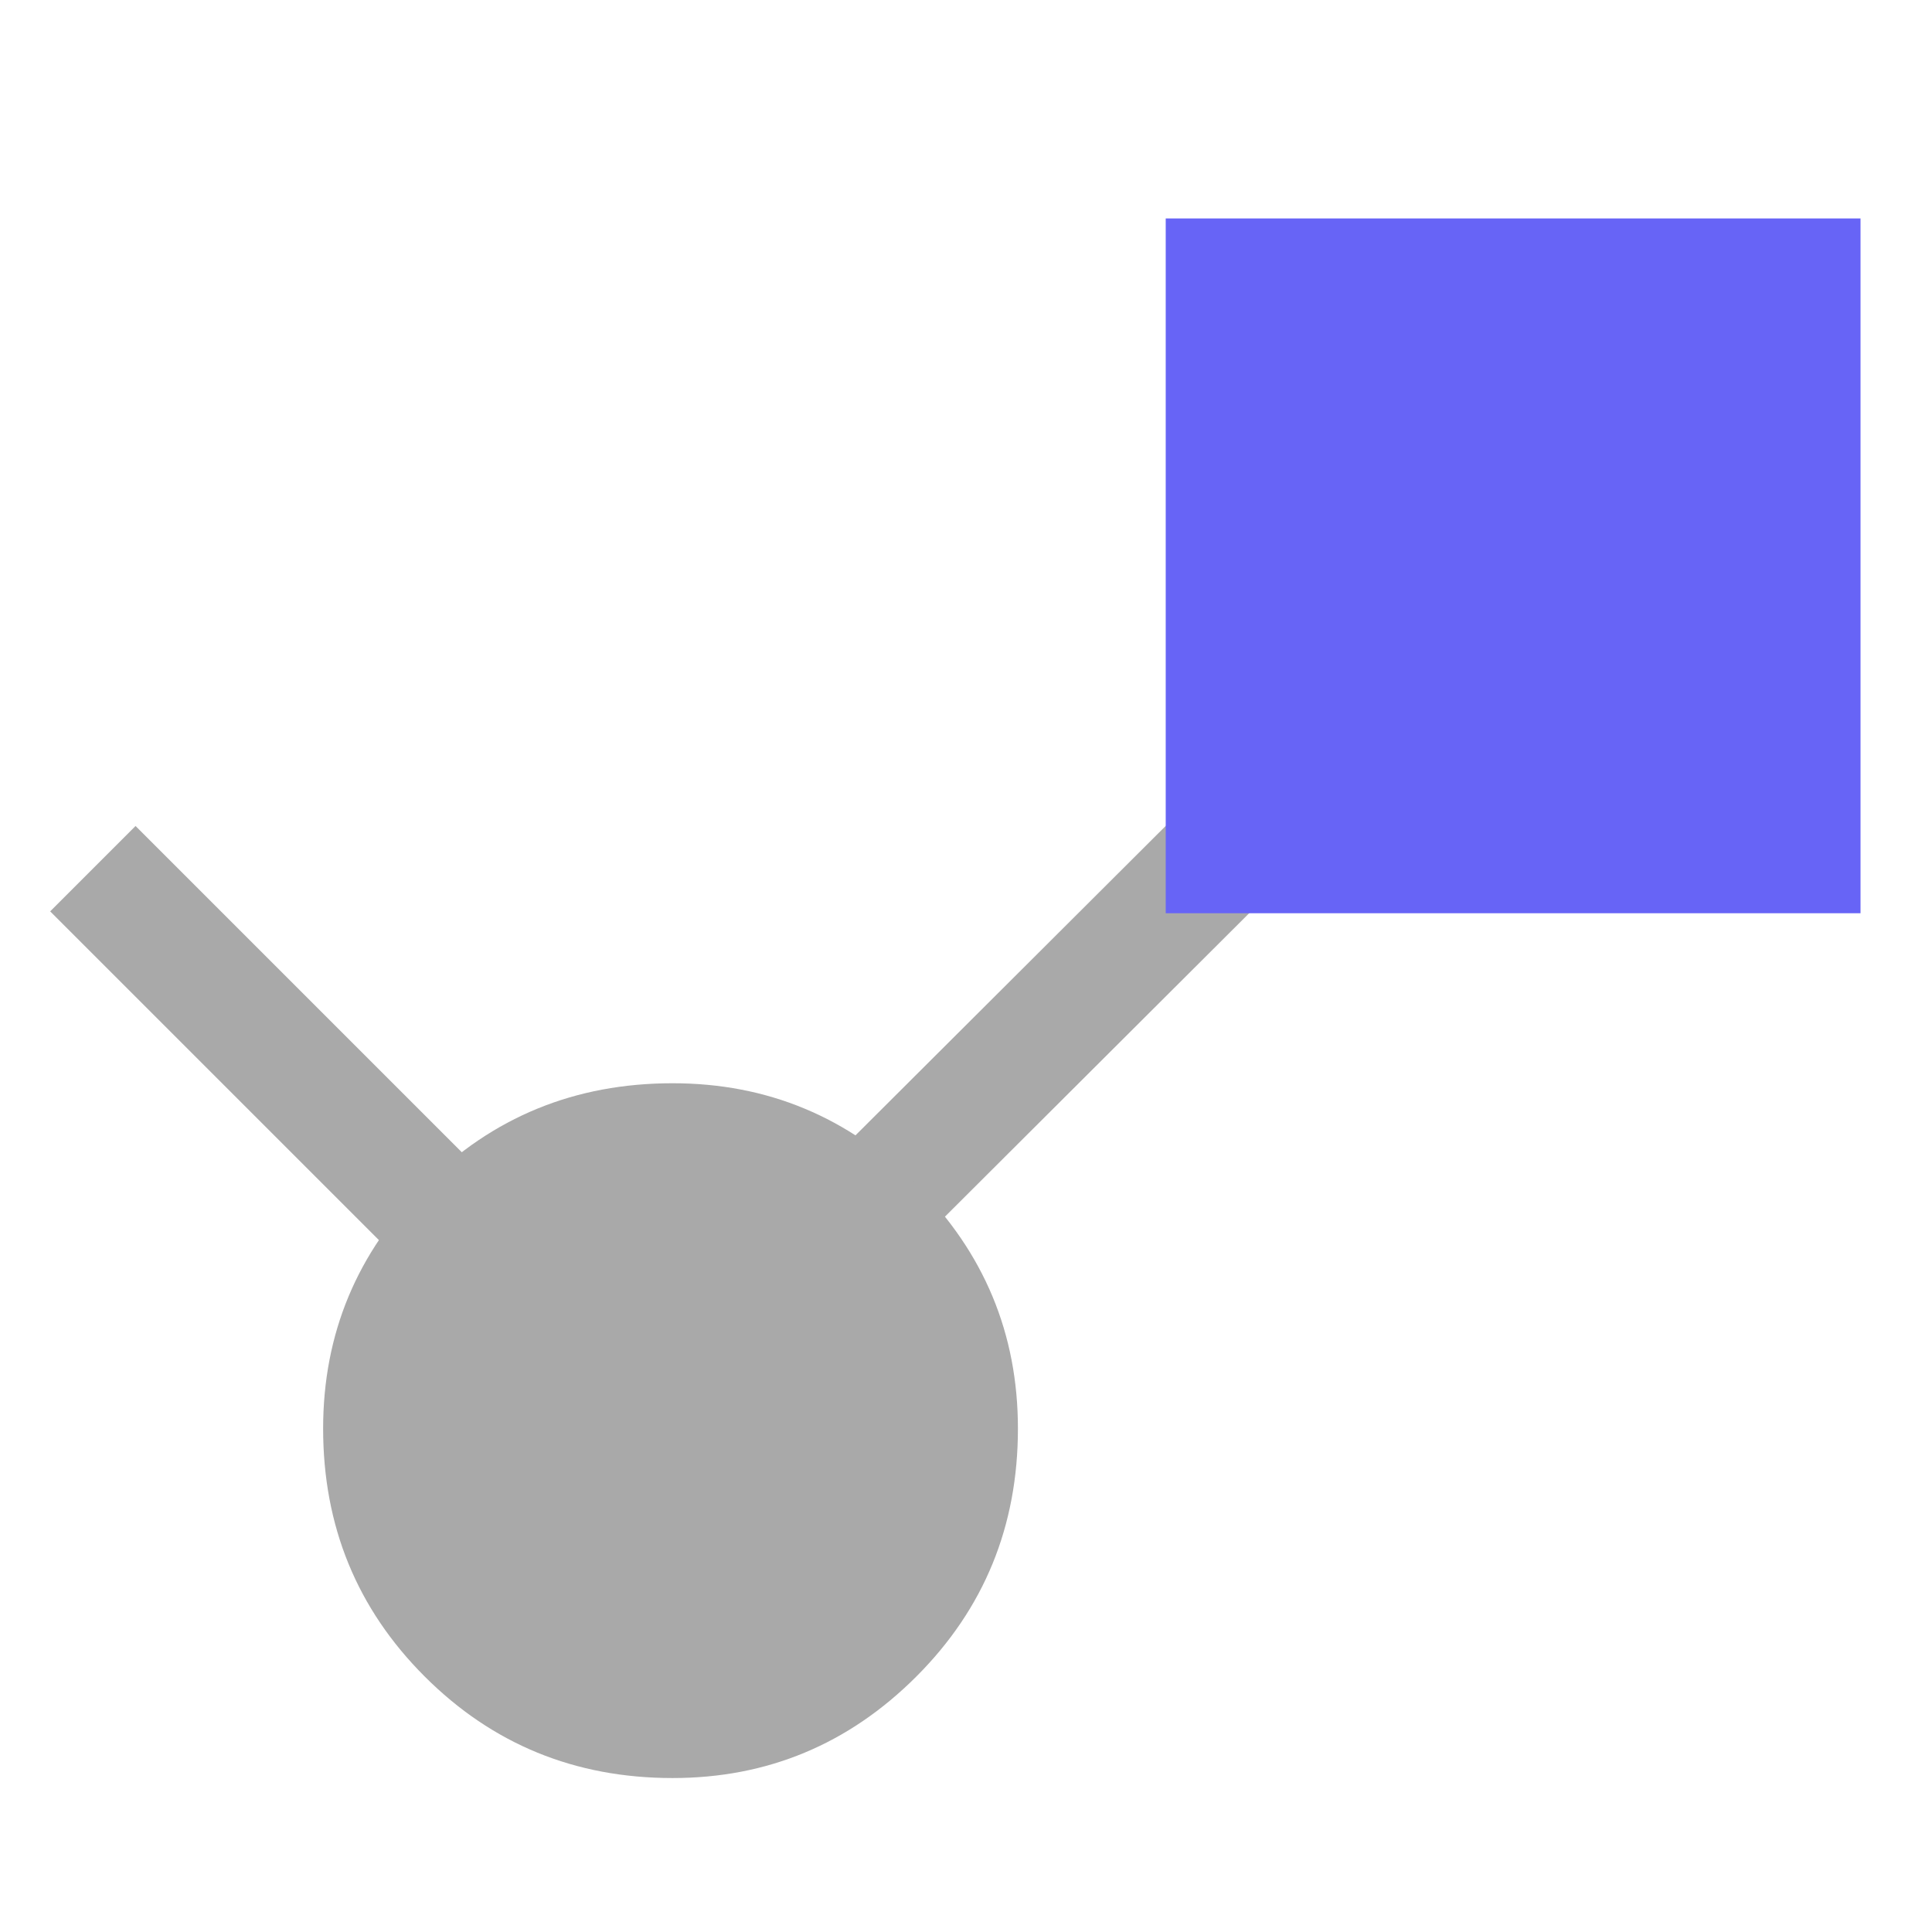 <?xml version="1.0" encoding="UTF-8"?><svg id="Layer_1" data-name="Layer 1" xmlns="http://www.w3.org/2000/svg" width="16" height="16" viewBox="0 0 16 16"><path d="M10.824,6.379l-5.442,5.428" fill="none" stroke="#a9a9a9" stroke-miterlimit="10"/><line x1=".769" y1="7.194" x2="5.553" y2="11.978" fill="none" stroke="#a9a9a9" stroke-miterlimit="10"/><rect x="9.654" y="1.809" width="5.754" height="5.754" fill="#6764f6"/><path d="M8.43,11.831c0,.808-.28,1.492-.841,2.053s-1.234.841-2.019.841c-.808,0-1.492-.28-2.053-.841s-.841-1.245-.841-2.053c0-.785.28-1.458.841-2.019s1.245-.841,2.053-.841c.785,0,1.458.28,2.019.841s.841,1.234.841,2.019Z" fill="#a9a9a9"/></svg>